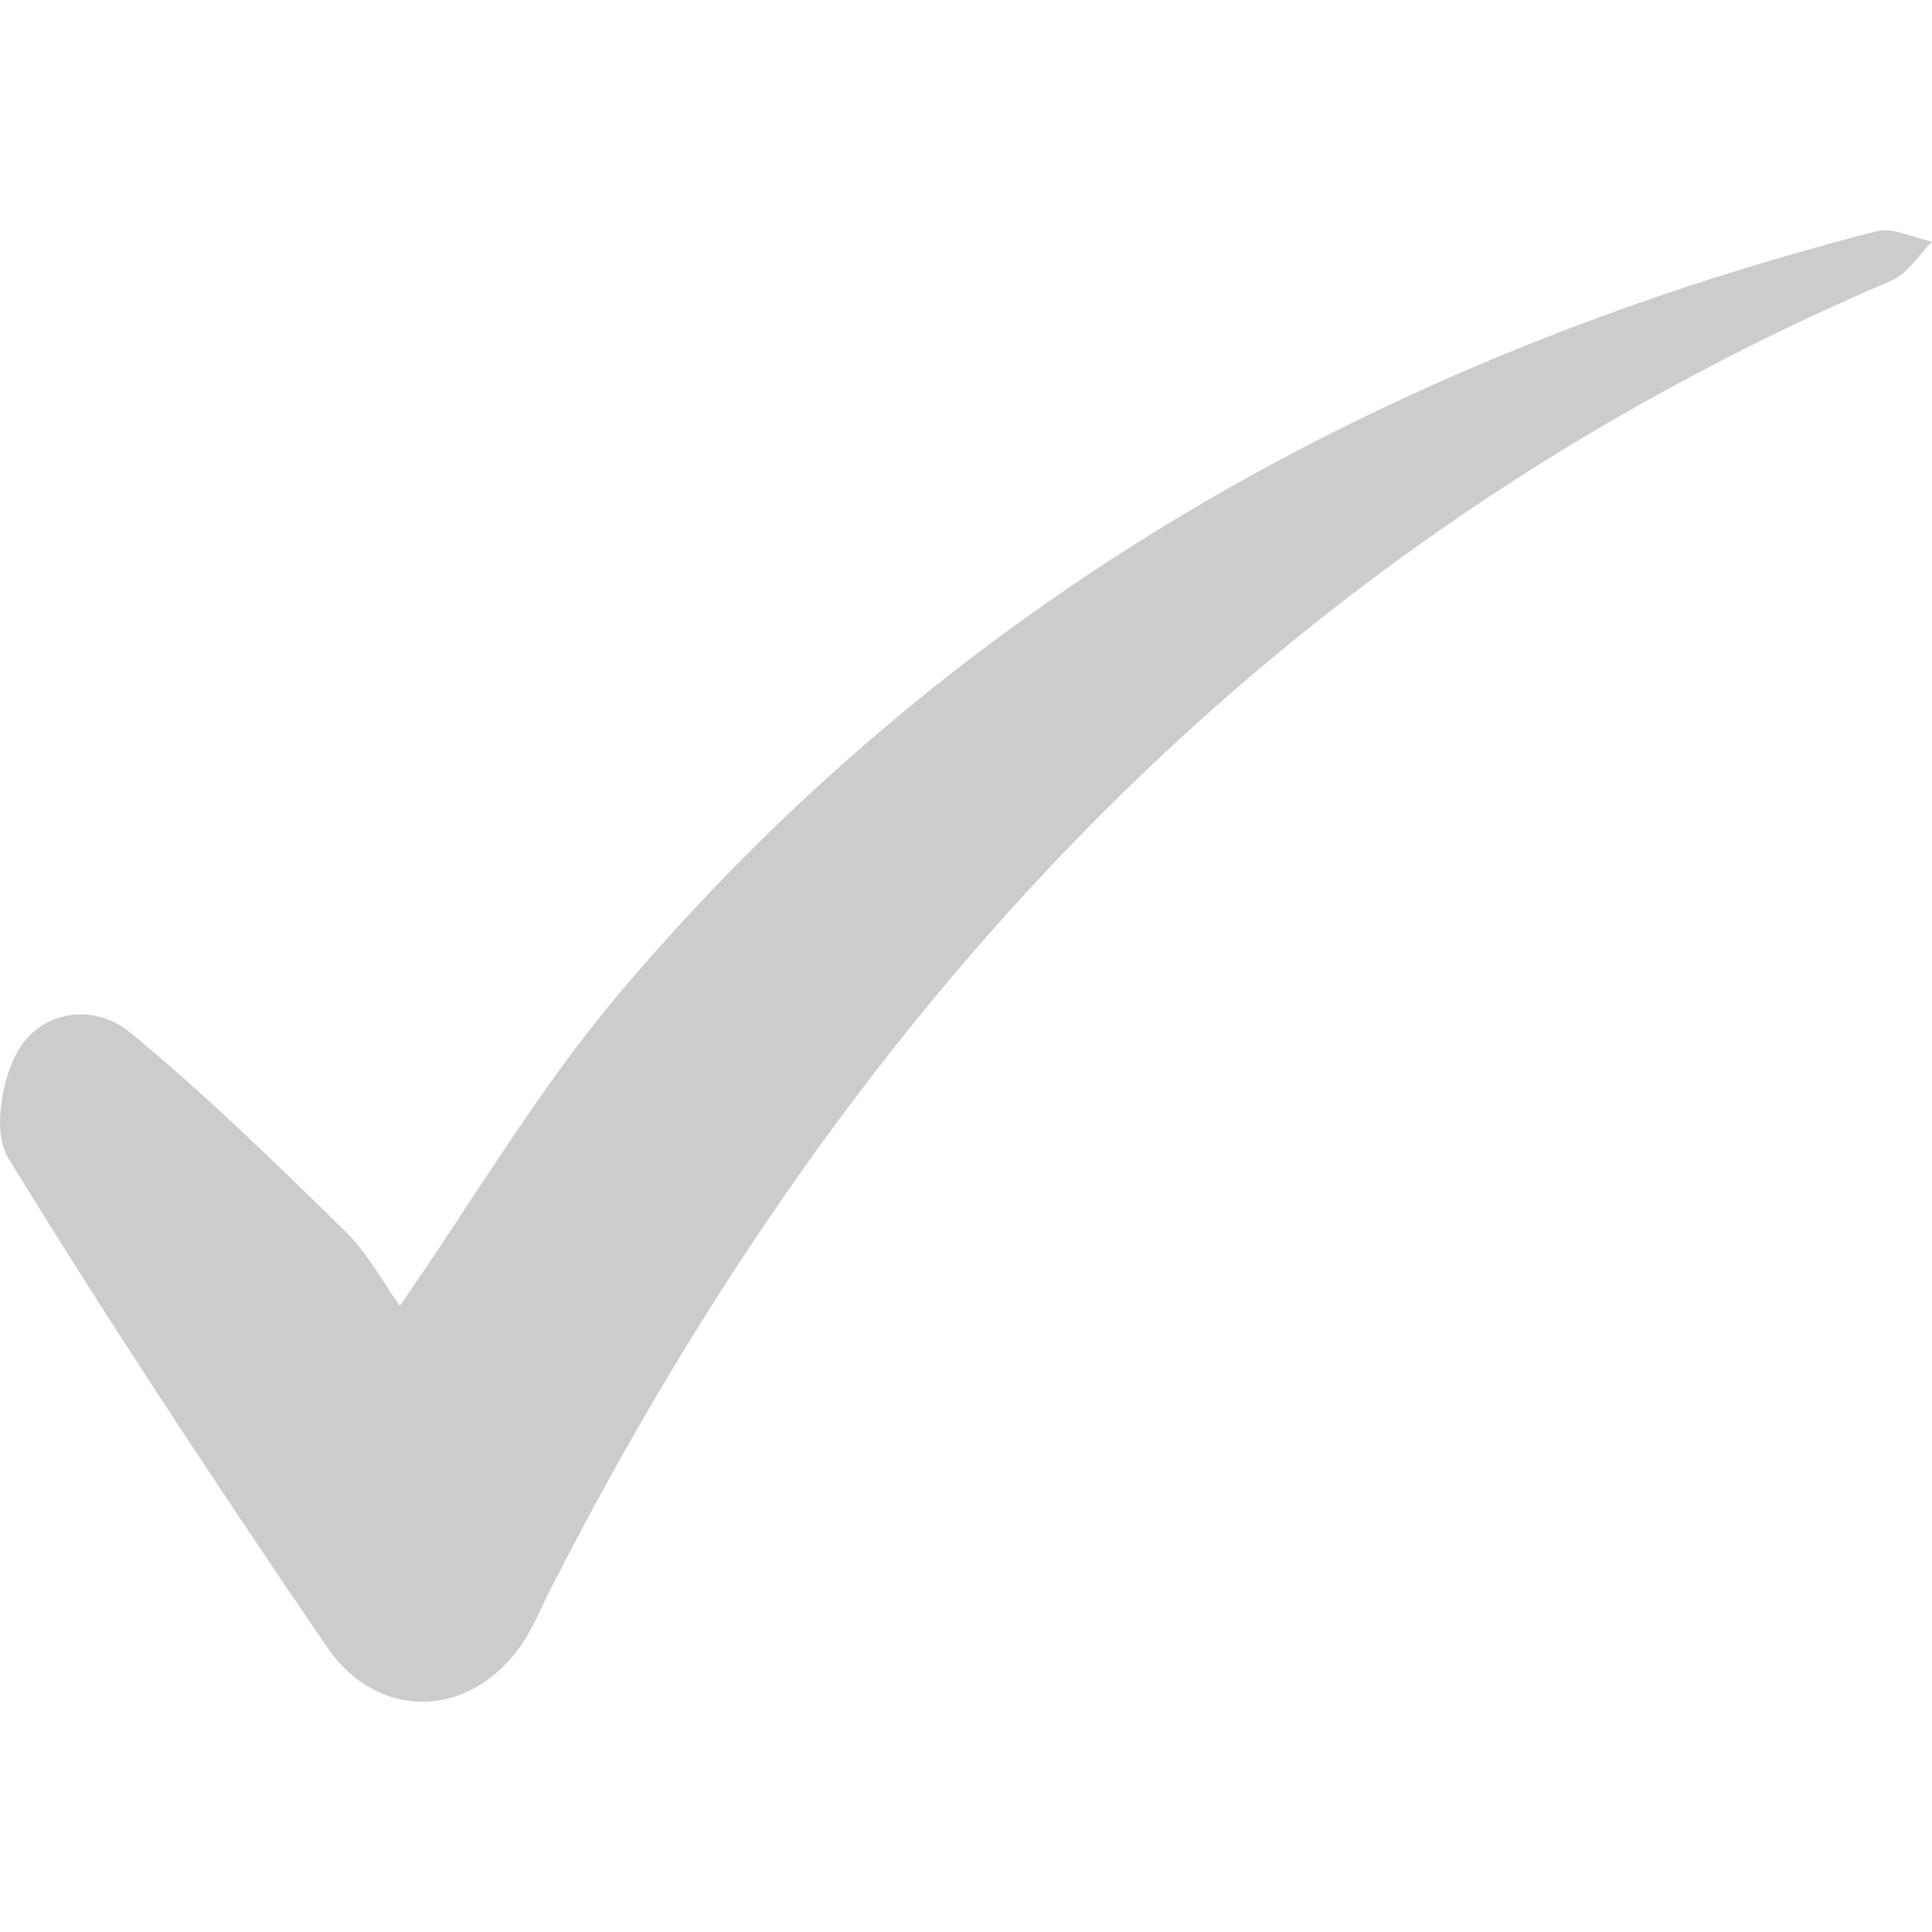 <?xml version="1.0" encoding="utf-8"?>
<!-- Generator: Adobe Illustrator 23.0.1, SVG Export Plug-In . SVG Version: 6.00 Build 0)  -->
<svg version="1.2" baseProfile="tiny" id="Capa_1" xmlns="http://www.w3.org/2000/svg" xmlns:xlink="http://www.w3.org/1999/xlink"
	 x="0px" y="0px" viewBox="0 0 569.16 569.16" xml:space="preserve">
<path fill="#CCCCCC" d="M117.78,384.7c21.72-31.21,40.81-63.9,64.9-92.36c98.08-115.89,224.22-186.68,370.07-224.2
	c4.88-1.26,10.91,1.93,16.41,3.05c-3.9,3.88-7.11,9.4-11.81,11.41c-181.67,77.55-307.09,212.6-395.29,385.83
	c-2.24,4.39-4.12,8.98-6.61,13.22c-14.31,24.36-43.32,26.77-59.24,3.41c-32.26-47.34-63.9-95.17-93.83-143.99
	c-4.58-7.47-1.95-23.26,3.11-31.8c6.93-11.7,22.29-13.75,32.76-5.16c22.19,18.2,42.79,38.41,63.35,58.51
	C108.39,369.28,113.06,378.13,117.78,384.7z"/>
</svg>
